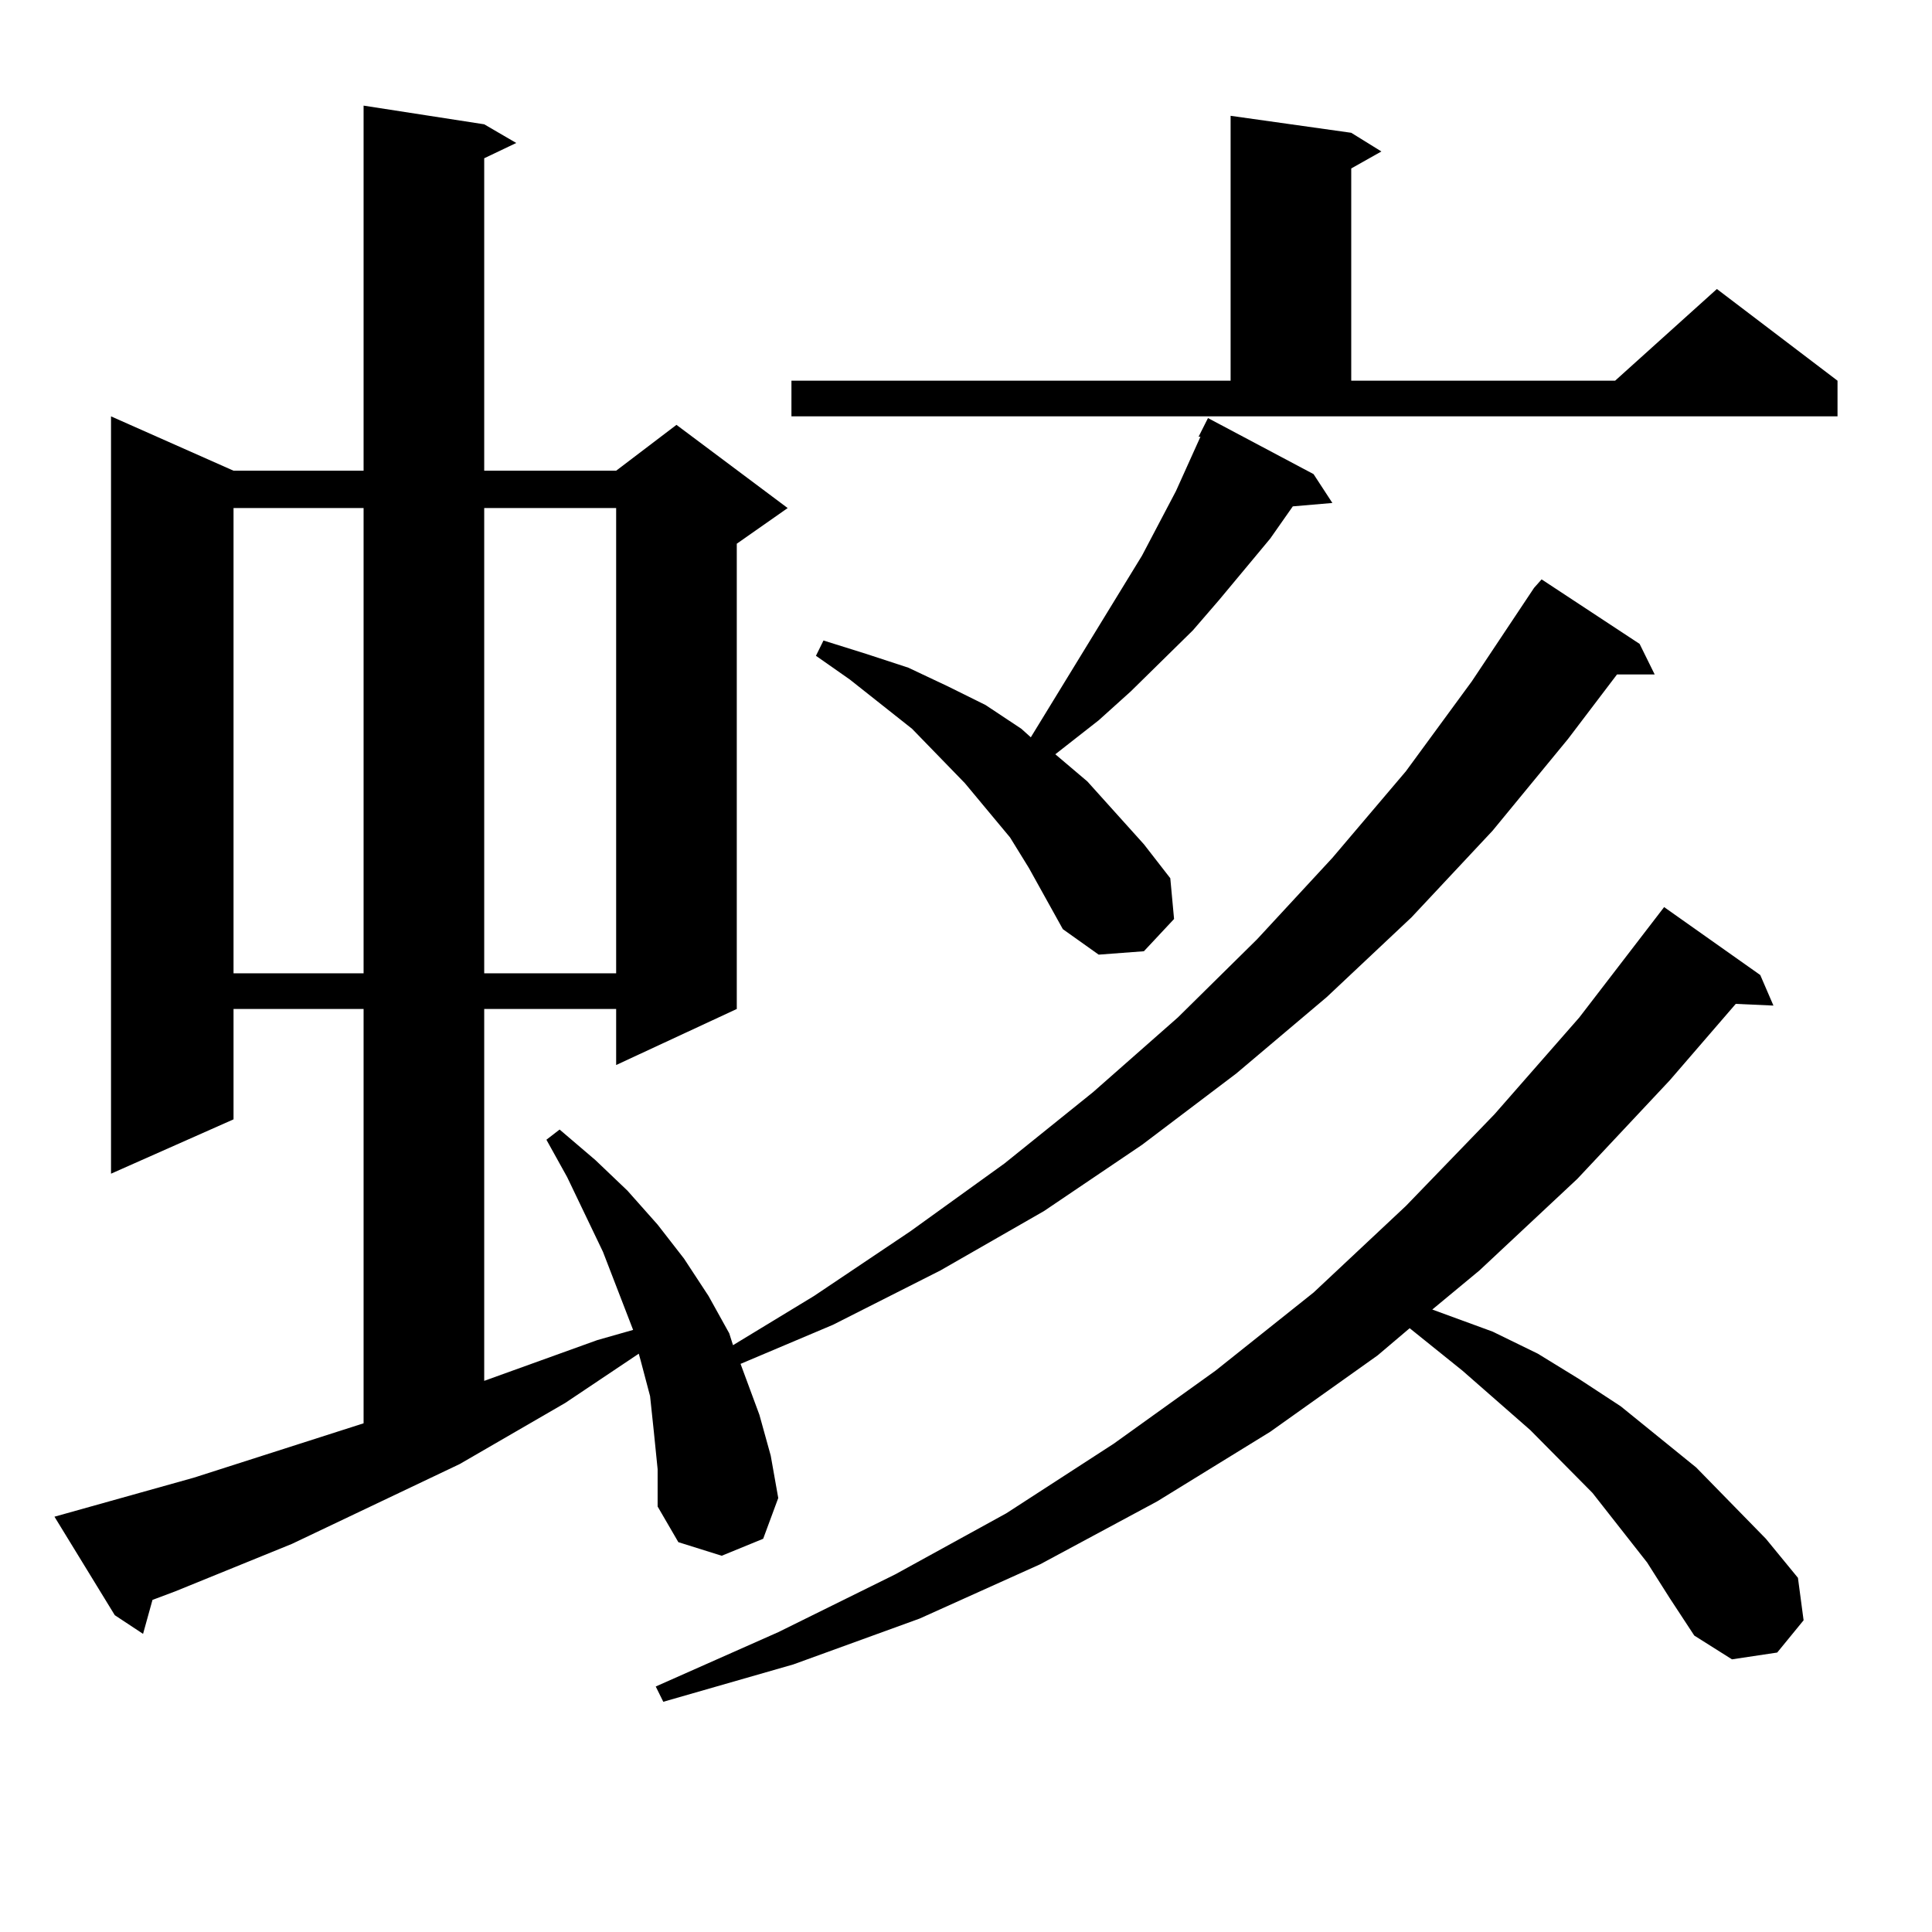 <?xml version="1.0" encoding="utf-8"?>
<!-- Generator: Adobe Illustrator 16.0.0, SVG Export Plug-In . SVG Version: 6.00 Build 0)  -->
<!DOCTYPE svg PUBLIC "-//W3C//DTD SVG 1.1//EN" "http://www.w3.org/Graphics/SVG/1.1/DTD/svg11.dtd">
<svg version="1.1" id="图层_1" xmlns="http://www.w3.org/2000/svg" xmlns:xlink="http://www.w3.org/1999/xlink" x="0px" y="0px"
	 width="1000px" height="1000px" viewBox="0 0 1000 1000" enable-background="new 0 0 1000 1000" xml:space="preserve">
<path d="M338.431,741.094l-1.951-18.457l-4.878-18.457l-0.976-3.516l-38.048,25.488l-54.633,31.641l-86.827,41.309l-60.486,24.609
	l-11.707,4.395l-4.878,17.578l-14.634-9.668l-31.219-50.977l72.193-20.215l87.803-28.125V522.246h-67.315v57.129L57.462,607.5
	V215.508l63.413,28.125h67.315V54.668l62.438,9.668l16.585,9.668l-16.585,7.91v161.719h68.291l31.219-23.73l57.56,43.066
	l-26.341,18.457v240.82l-62.438,29.004v-29.004h-68.291v192.48l58.535-21.094l18.536-5.273l-15.609-40.43l-18.536-38.672
	l-10.731-19.336l6.829-5.273l18.536,15.82l16.585,15.82l15.609,17.578l13.658,17.578l12.683,19.336l10.731,19.336l1.951,6.152
	l41.95-25.488l49.755-33.398l48.779-35.156l45.853-36.914l43.901-38.672l40.975-40.43l39.023-42.188l38.048-44.824l34.146-46.582
	l32.194-48.34l3.902-4.395l50.73,33.398l7.805,15.82h-19.512L811.59,382.5l-39.023,47.461l-41.95,44.824l-43.901,41.309
	l-46.828,39.551l-48.779,36.914l-50.73,34.277l-53.657,30.762l-55.608,28.125l-47.804,20.215l9.756,26.367l5.854,21.094
	l3.902,21.973l-7.805,21.094l-21.463,8.789l-22.438-7.031l-10.731-18.457V760.43L338.431,741.094z M120.875,262.969v240.82h67.315
	v-240.82H120.875z M250.628,262.969v240.82h68.291v-240.82H250.628z M852.564,808.77l-28.292-36.035l-32.194-32.52l-35.121-30.762
	l-27.316-21.973l-16.585,14.063l-55.608,39.551l-58.535,36.035l-60.486,32.52l-62.438,28.125l-65.364,23.73l-67.315,19.336
	l-3.902-7.91l63.413-28.125l60.486-29.883l57.56-31.641l55.608-36.035l52.682-37.793l50.73-40.43l47.804-44.824l45.853-47.461
	l43.901-50.098l43.901-57.129l49.755,35.156l6.829,15.82l-19.512-0.879l-34.146,39.551l-47.804,50.977l-50.73,47.461l-24.39,20.215
	l31.219,11.426l23.414,11.426l21.463,13.184l21.463,14.063l39.023,31.641l36.097,36.914l16.585,20.215l2.927,21.973l-13.658,16.699
	l-23.414,3.516l-19.512-12.305l-12.683-19.336L852.564,808.77z M409.648,197.051H636.96V59.941l62.438,8.789l15.609,9.668
	l-15.609,8.789v109.863h136.582l52.682-47.461l62.438,47.461v18.457h-541.45V197.051z M532.572,449.297l-9.756-15.82l-23.414-28.125
	l-27.316-28.125l-32.194-25.488l-17.561-12.305l3.902-7.91l22.438,7.031l21.463,7.031l20.487,9.668l19.512,9.668l18.536,12.305
	l4.878,4.395l57.56-94.043l17.561-33.398l12.683-28.125h-0.976l4.878-9.668l54.633,29.004l9.756,14.941l-20.487,1.758
	l-11.707,16.699l-26.341,31.641l-13.658,15.82l-32.194,31.641l-16.585,14.941L546.23,390.41l16.585,14.063l29.268,32.52
	l13.658,17.578l1.951,21.094l-15.609,16.699l-23.414,1.758l-18.536-13.184L532.572,449.297z"/>
</svg>
